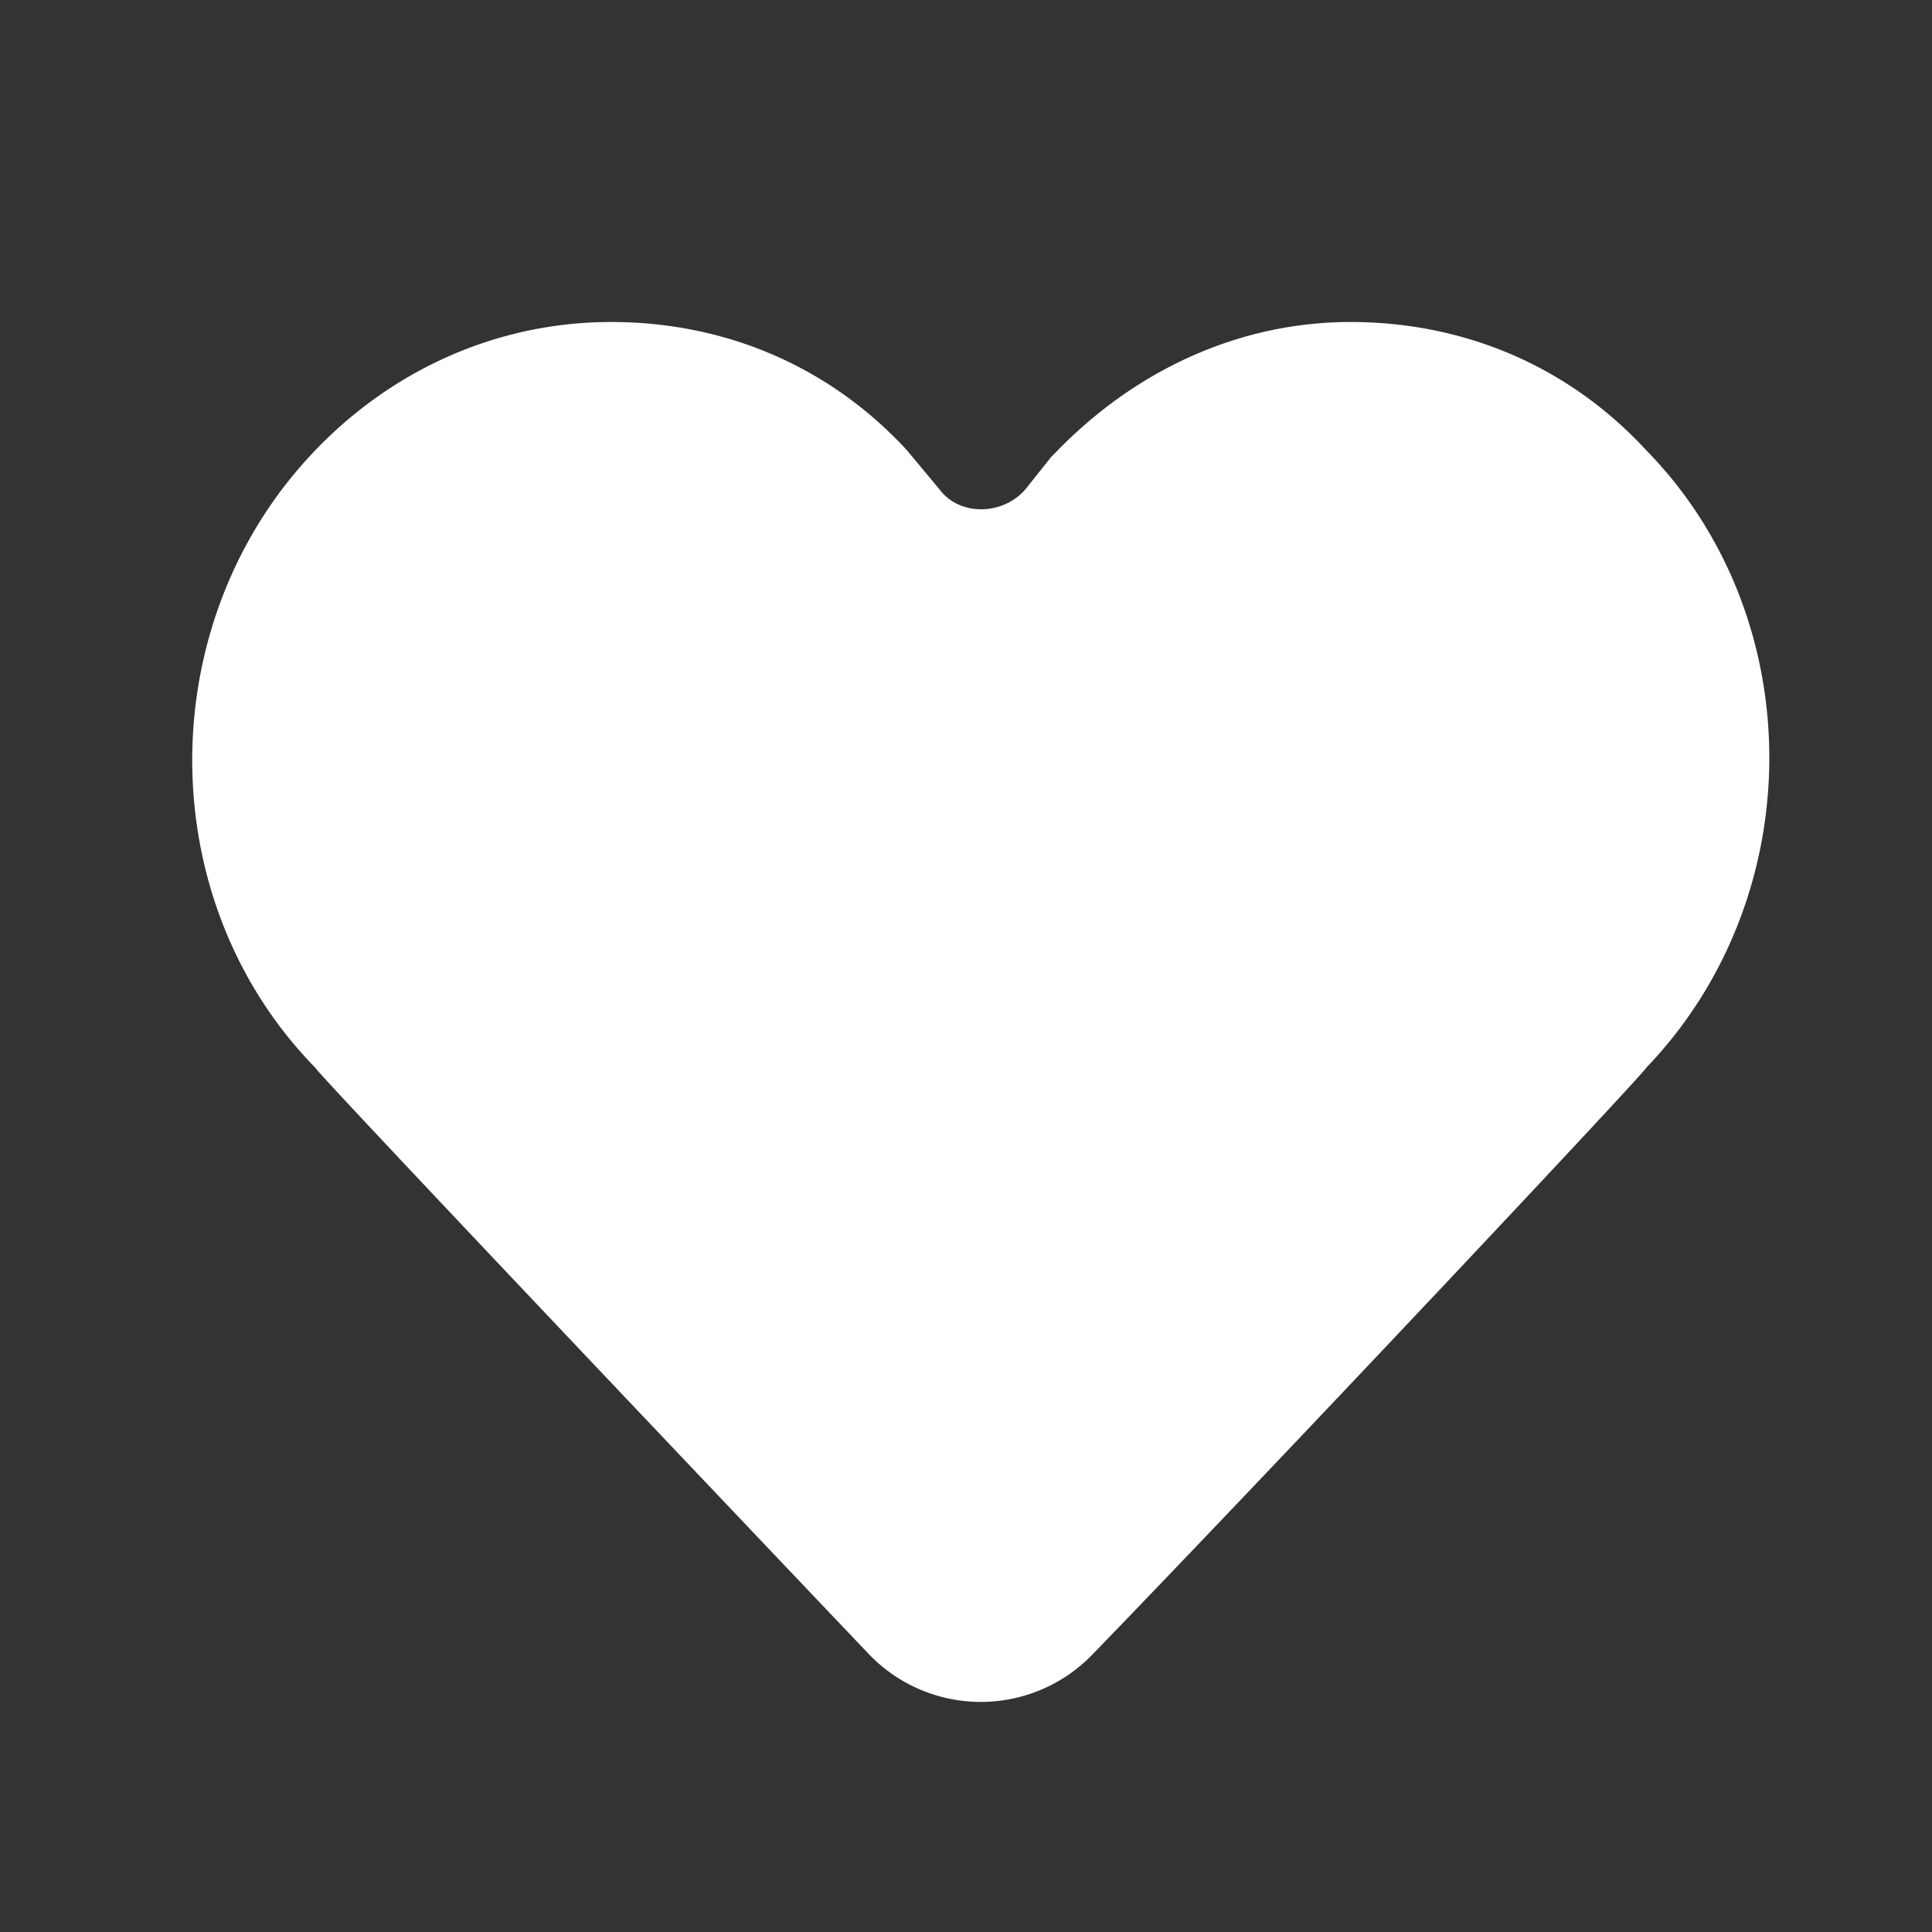 <svg xmlns="http://www.w3.org/2000/svg" width="24" height="24" viewBox="0 0 24 24">
    <rect x="0" y="0" width="24" height="24" fill="#333333" stroke="none"/>
    <g fill="none" fill-rule="evenodd">
        <path d="M0 0h24v24H0z"/>
        <path fill="#FFF" fill-rule="nonzero" d="M13.592 20.53a1.926 1.926 0 0 1-2.816 0c-2.368-2.49-6.858-7.224-6.858-7.265-2.04-2.081-2.04-5.55 0-7.673C4.898 4.572 6.204 4 7.592 4s2.694.53 3.673 1.592l.408.49c.245.326.776.326 1.062 0l.326-.409.041-.04C14.122 4.57 15.429 4 16.776 4c1.387 0 2.693.53 3.673 1.592 2.04 2.081 2.04 5.55 0 7.673 0 .041-4.449 4.776-6.857 7.266z"/>
    </g>
</svg>
